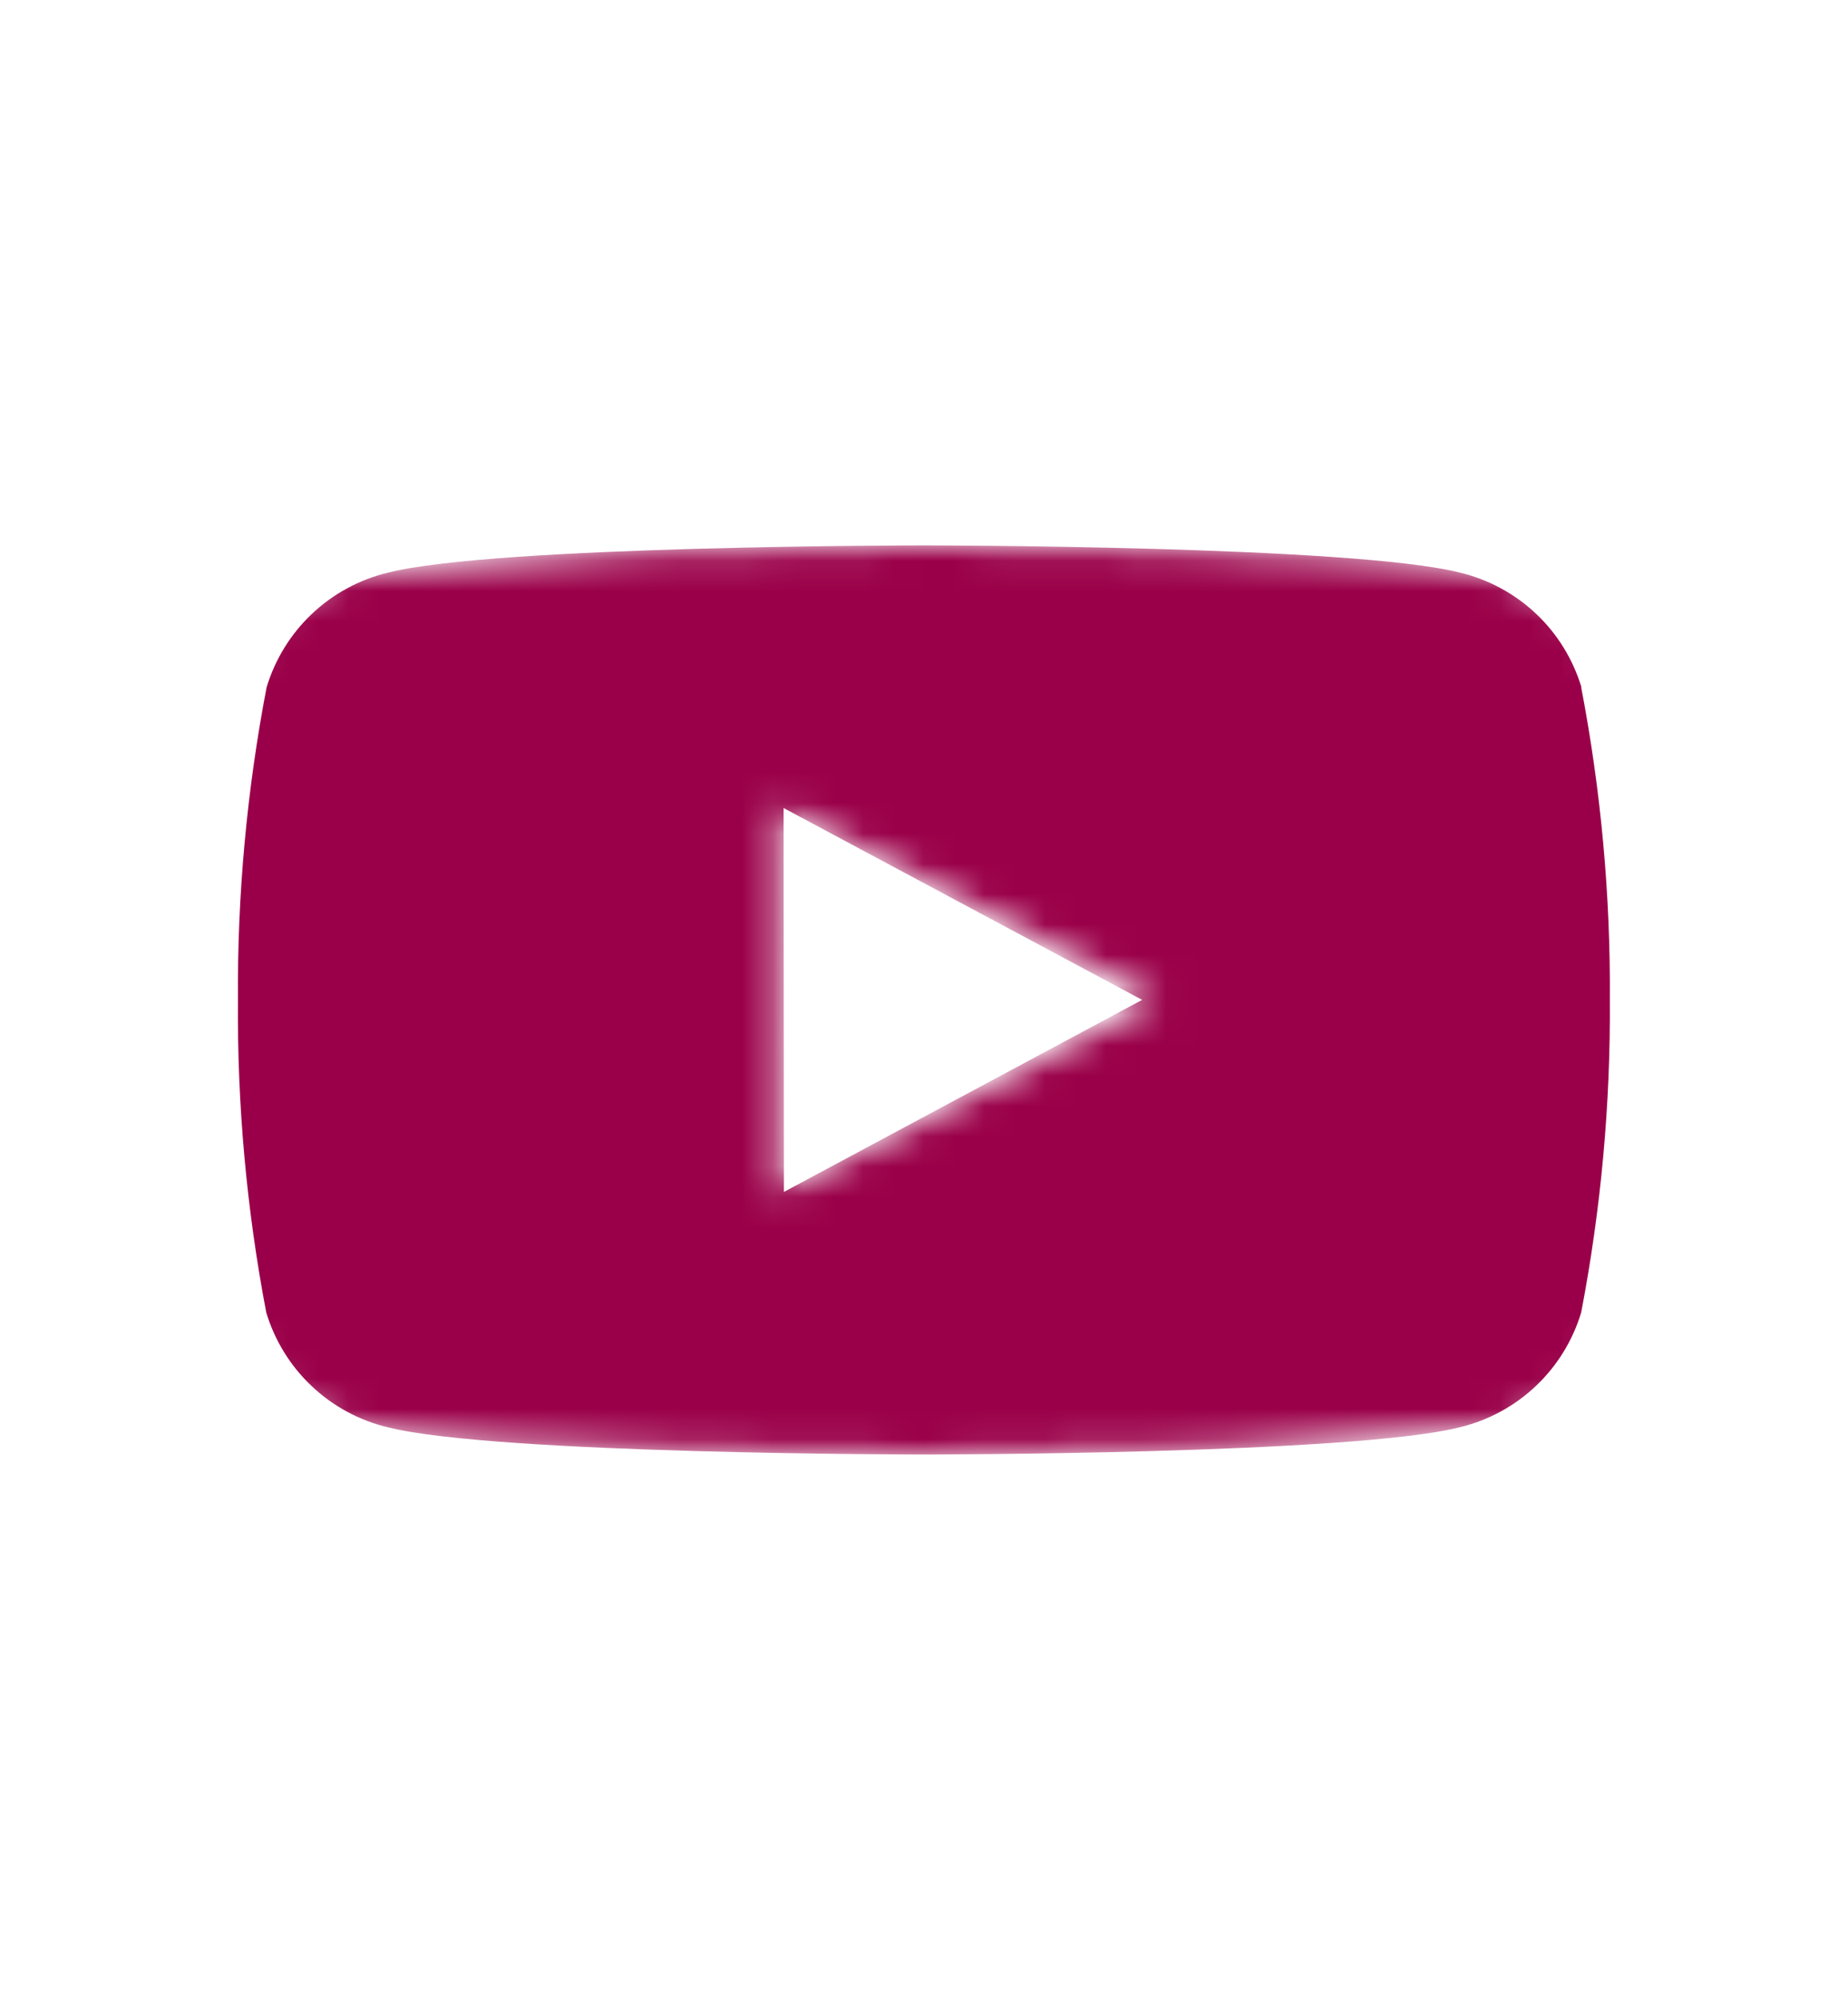 <svg width="61" height="66" viewBox="0 0 61 66" fill="none" xmlns="http://www.w3.org/2000/svg">
<mask id="mask0_63_1040" style="mask-type:luminance" maskUnits="userSpaceOnUse" x="6" y="18" width="49" height="30">
<path d="M53.489 22.705C53.209 21.785 52.679 20.961 51.957 20.325C51.193 19.649 50.274 19.172 49.282 18.935C45.526 18.009 30.483 18.009 30.483 18.009C24.213 17.942 17.945 18.236 11.709 18.89C10.716 19.144 9.799 19.632 9.033 20.313C8.309 20.955 7.771 21.78 7.476 22.702C6.804 26.092 6.478 29.541 6.501 32.997C6.477 36.452 6.804 39.901 7.476 43.29C7.765 44.21 8.301 45.032 9.025 45.667C9.794 46.341 10.714 46.819 11.707 47.059C15.512 47.984 30.482 47.984 30.482 47.984C36.76 48.052 43.037 47.759 49.282 47.105C50.274 46.868 51.193 46.391 51.957 45.715C52.679 45.08 53.209 44.255 53.487 43.335C54.179 39.947 54.516 36.496 54.495 33.039C54.546 29.567 54.211 26.1 53.495 22.702L53.489 22.705ZM25.699 39.411V26.582L38.216 32.997L25.699 39.411Z" fill="white"/>
</mask>
<g mask="url(#mask0_63_1040)">
<path d="M52.193 22.683C52.845 26.082 53.162 29.536 53.139 32.997C53.162 36.458 52.845 39.912 52.193 43.311C51.915 44.238 51.399 45.075 50.696 45.74C49.994 46.405 49.129 46.874 48.188 47.1C44.656 47.999 30.491 48 30.491 48C30.491 48 16.331 47.999 12.793 47.1C11.852 46.874 10.988 46.405 10.285 45.74C9.582 45.075 9.066 44.238 8.788 43.311C8.14 39.912 7.827 36.457 7.854 32.997C7.831 29.536 8.148 26.082 8.8 22.683C9.079 21.757 9.595 20.921 10.297 20.257C11 19.593 11.864 19.125 12.803 18.899C16.335 17.999 30.501 17.999 30.501 17.999C30.501 17.999 44.662 17.999 48.199 18.899C49.139 19.125 50.004 19.594 50.707 20.258C51.41 20.923 51.925 21.761 52.203 22.687M25.876 39.335L37.7 32.997L25.865 26.666L25.876 39.335Z" fill="#9A0049"/>
</g>
</svg>
